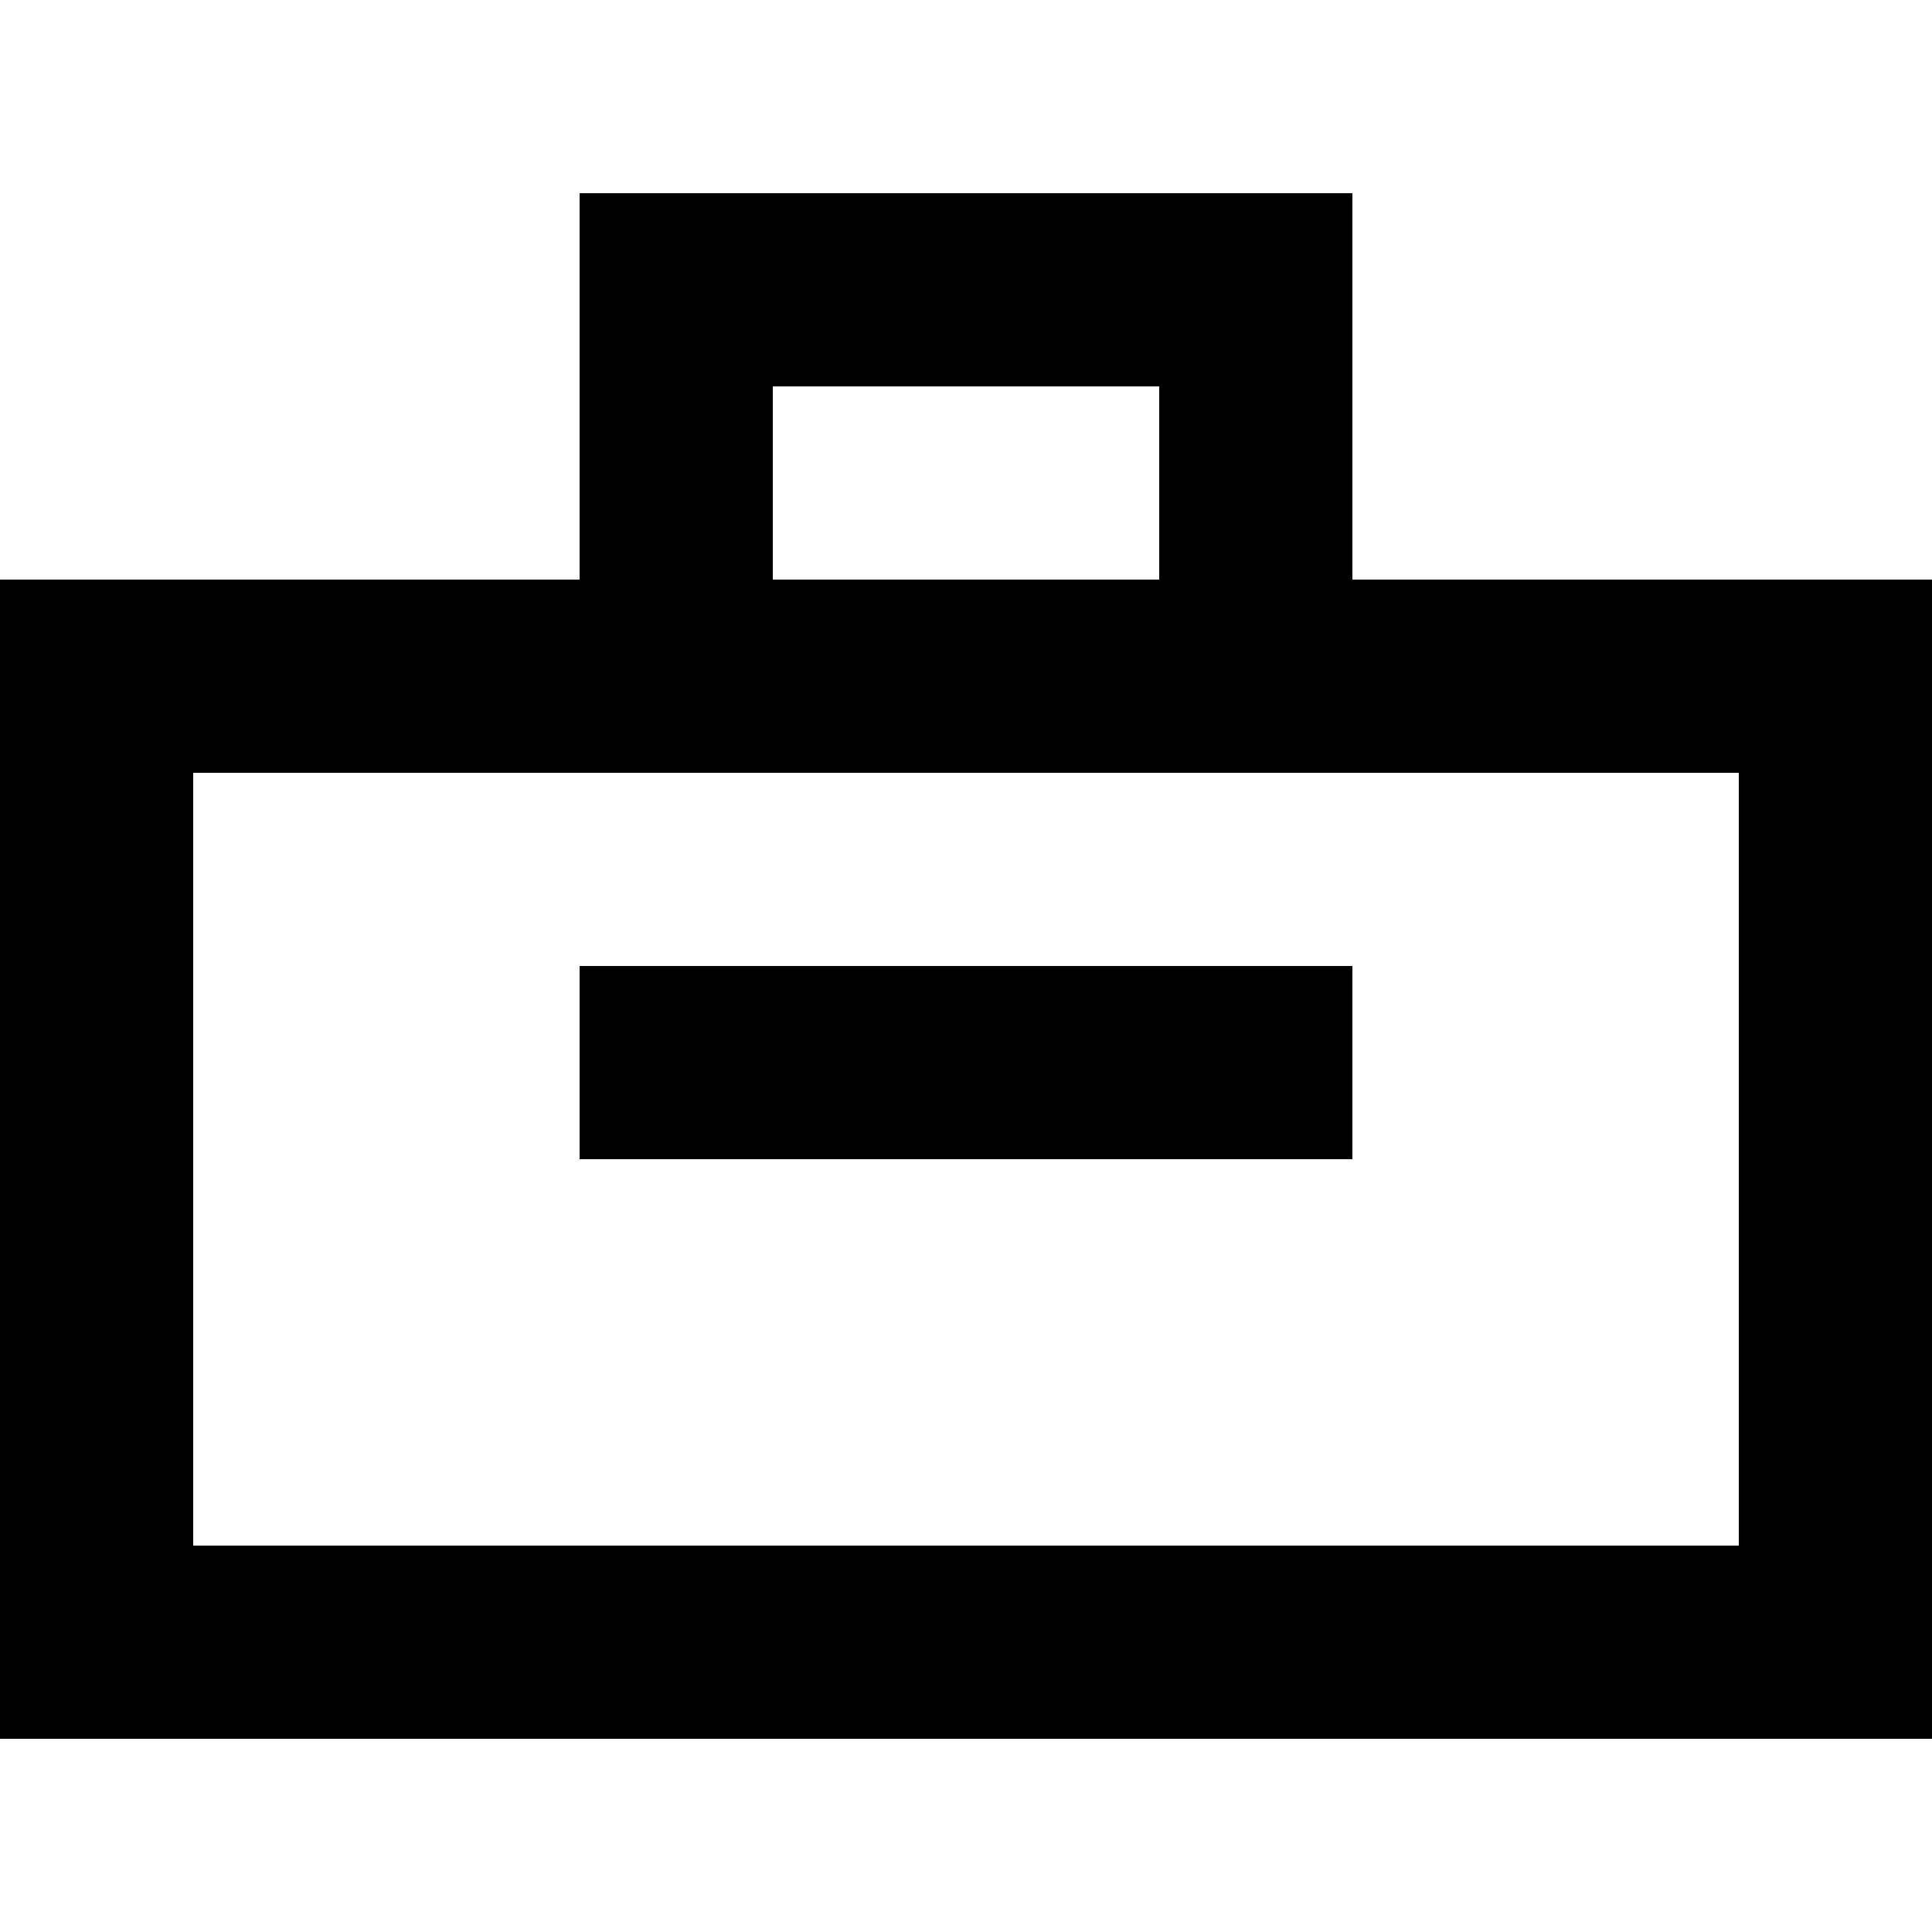 <?xml version="1.0" encoding="UTF-8" standalone="no"?>
<!-- Uploaded to: SVG Repo, www.svgrepo.com, Generator: SVG Repo Mixer Tools -->
<svg width="800px" height="800px" viewBox="0 -2 20 20" version="1.1" xmlns="http://www.w3.org/2000/svg" xmlns:xlink="http://www.w3.org/1999/xlink">
    
    <title>briefcase [#807]</title>
    <desc>Created with Sketch.</desc>
    <defs>

</defs>
    <g id="Page-1" stroke="none" stroke-width="1" fill="none" fill-rule="evenodd">
        <g id="Dribbble-Light-Preview" transform="translate(-100, -4681)" fill="#000000">
            <g id="icons" transform="translate(56, 160)">
                <path d="M50,4531 L58,4531 L58,4529 L50,4529 L50,4531 Z M46,4535 L62,4535 L62,4527 L46,4527 L46,4535 Z M52,4525 L56,4525 L56,4523 L52,4523 L52,4525 Z M58,4525 L58,4523 L58,4522 L58,4521 L50,4521 L50,4522 L50,4523 L50,4525 L44,4525 L44,4526 L44,4527 L44,4535 L44,4536 L44,4537 L64,4537 L64,4536 L64,4535 L64,4527 L64,4526 L64,4525 L58,4525 Z" id="briefcase-[#807]">

</path>
            </g>
        </g>
    </g>
</svg>